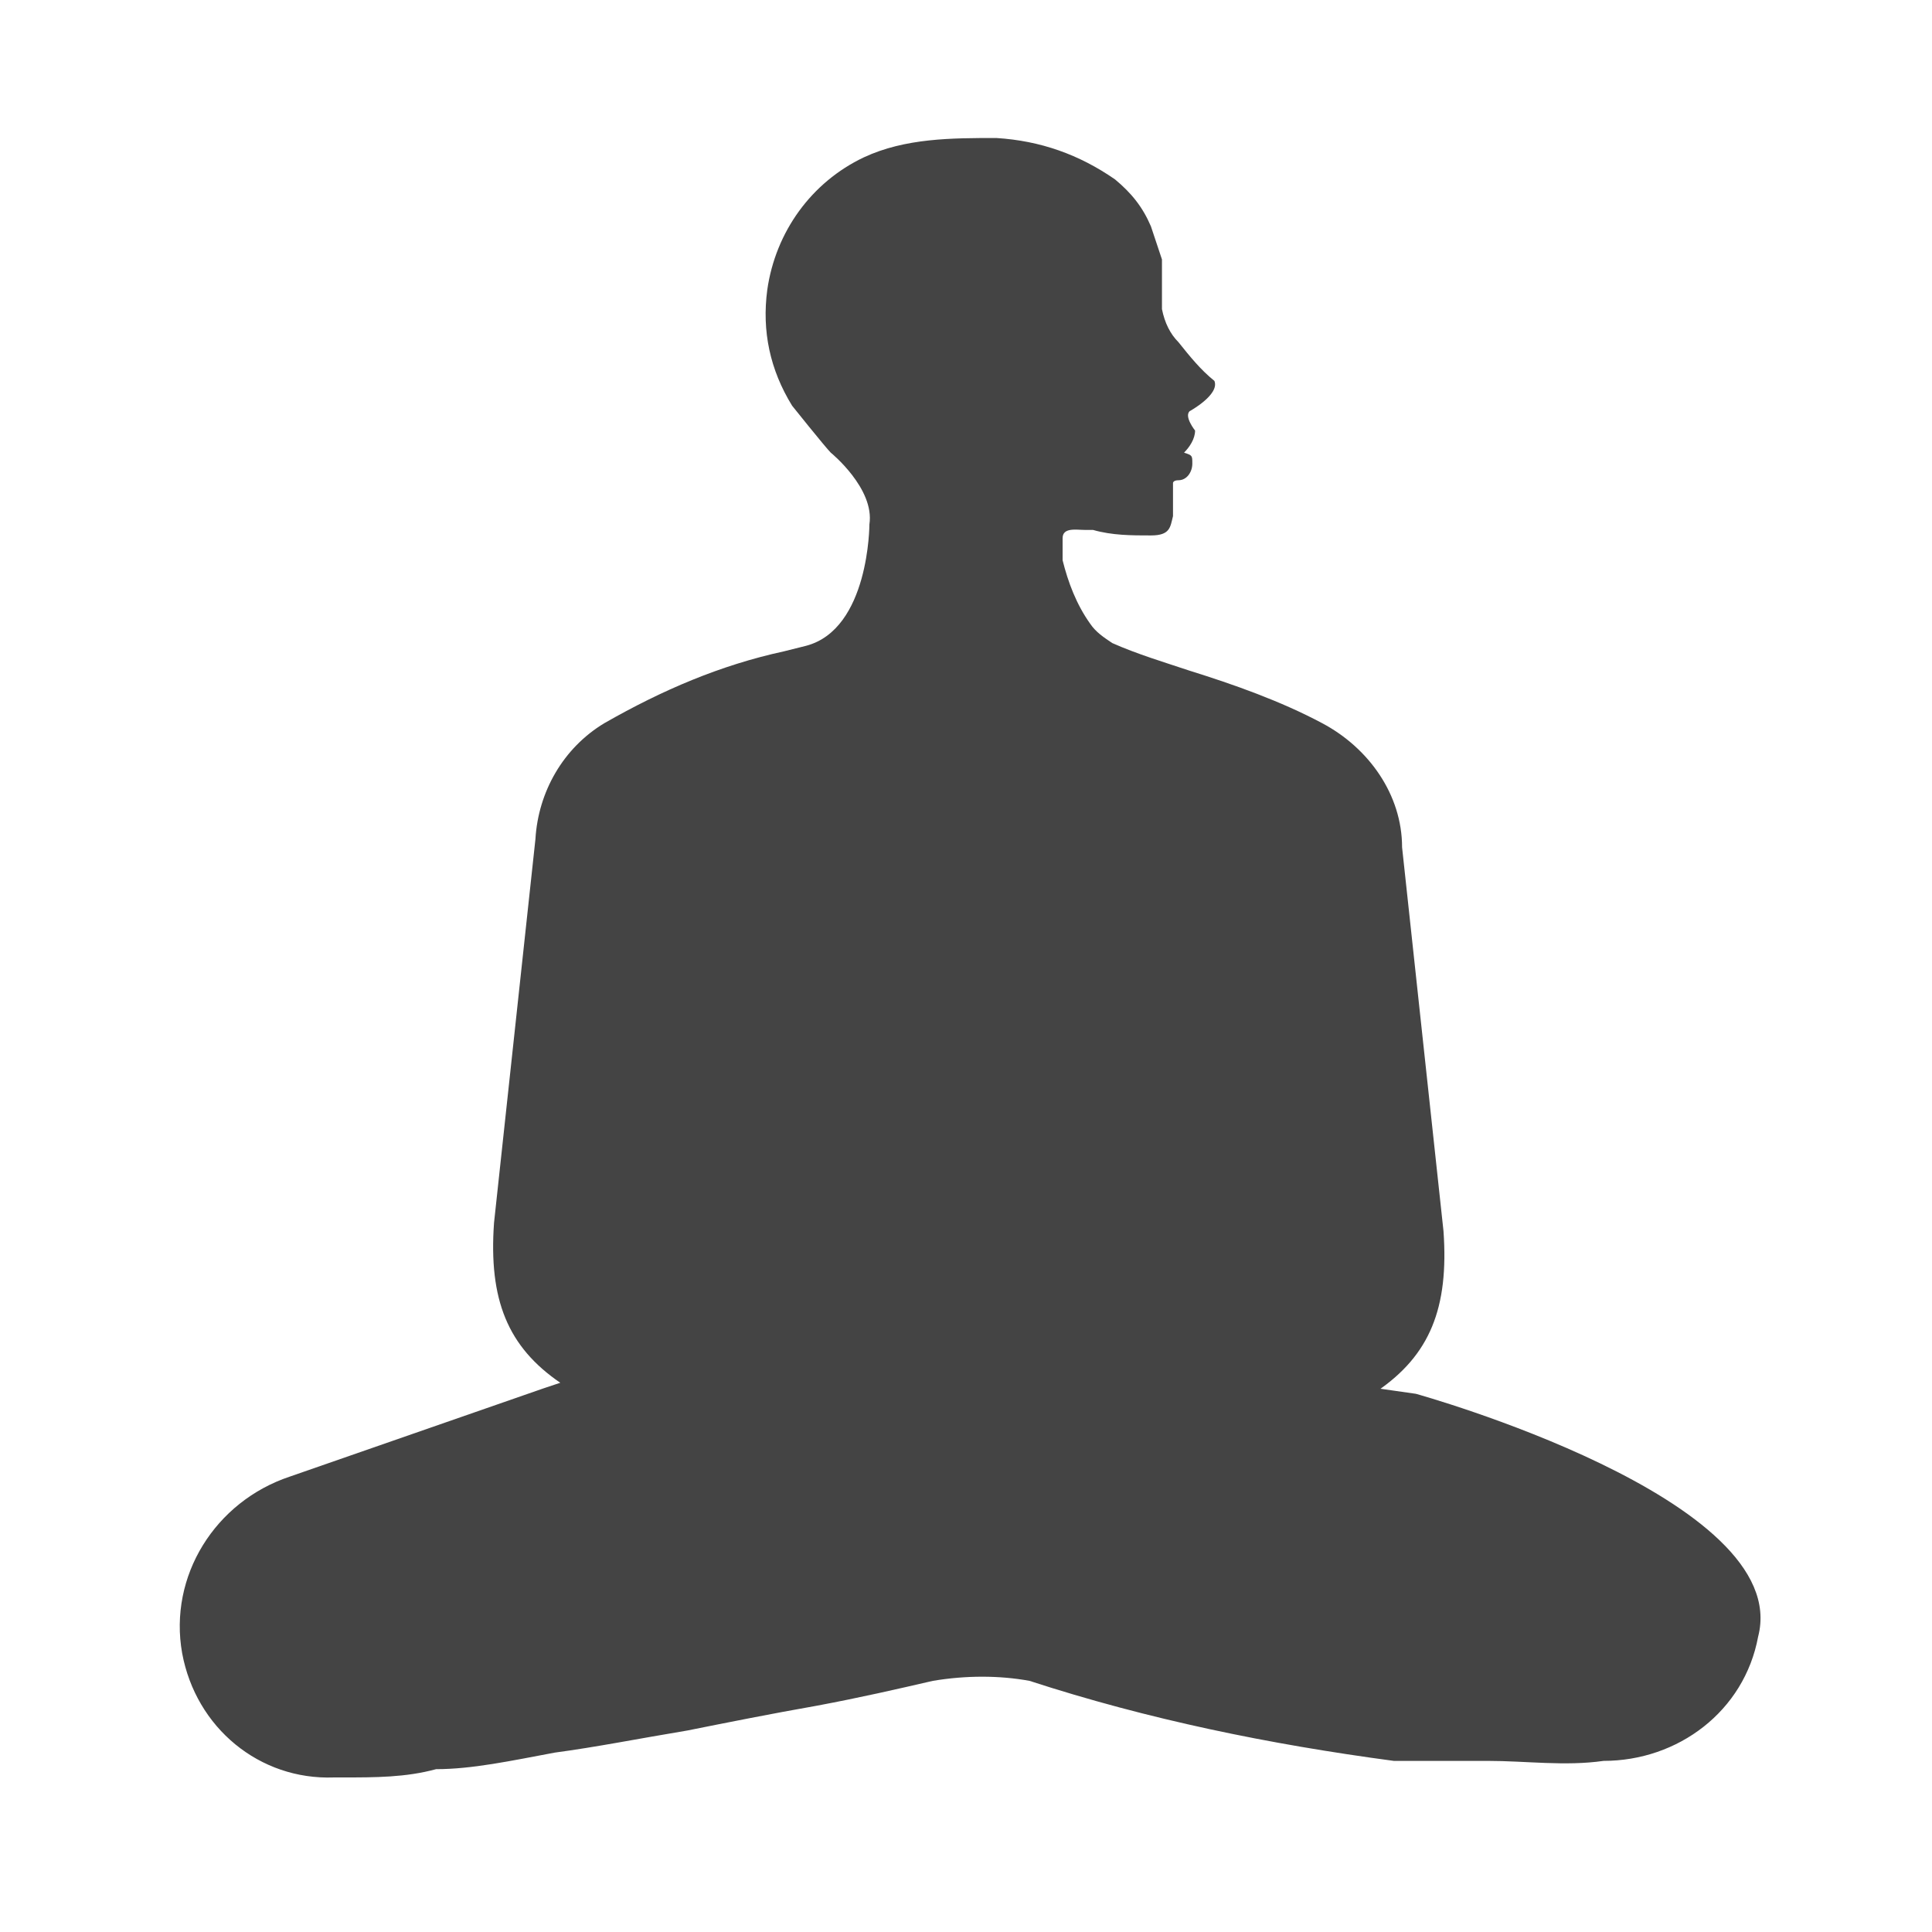 <?xml version="1.0" encoding="UTF-8"?>
<svg xmlns="http://www.w3.org/2000/svg" version="1.1" viewBox="0 0 70 70">
  <defs>
    <style>
      .cls-1 {
        fill: #444;
      }
    </style>
  </defs>
  <!-- Generator: Adobe Illustrator 28.7.1, SVG Export Plug-In . SVG Version: 1.2.0 Build 142)  -->
  <g>
    <g id="Layer_1">
      <g id="Layer_1-2" data-name="Layer_1">
        <g id="Layer_1-2">
          <g id="report_icon_3">
            <path id="Path_1548" class="cls-1" d="M49.9,50.4h0c1.9-1.3,2.6-3,2.4-5.8l-1.5-13.9h0c0-1.9-1.2-3.6-2.9-4.5-1.5-.8-3.2-1.4-4.8-1.9-.9-.3-1.9-.6-2.8-1-.3-.2-.6-.4-.8-.7h0c-.5-.7-.8-1.5-1-2.3h0v-.8c0-.4.5-.3.8-.3h.3c.7.2,1.4.2,2.1.2s.7-.3.8-.7h0v-1.2s0-.1.2-.1c.3,0,.5-.3.5-.6s0-.3-.3-.4h0c.2-.2.4-.5.4-.8,0,0-.4-.5-.2-.7h0s1.1-.6.9-1.1c-.5-.4-.9-.9-1.3-1.4-.3-.3-.5-.7-.6-1.2h0v-1.8h0l-.4-1.2c-.3-.7-.7-1.2-1.3-1.7h0c-1.3-.9-2.7-1.4-4.3-1.5h0c-1.6,0-3.3,0-4.8.7h0c-1.9.9-3.2,2.7-3.5,4.8h0c-.2,1.5.1,2.9.9,4.2,0,0,1.2,1.5,1.4,1.7,0,0,1.6,1.3,1.4,2.6,0,0,0,3.8-2.3,4.4l-.8.2c-2.3.5-4.4,1.4-6.5,2.6h0c-1.5.9-2.4,2.5-2.5,4.2h0l-1.5,13.9c-.2,2.8.5,4.5,2.4,5.8h0l-.6.2h0l-9.2,3.2c-2.7.9-4.4,3.6-3.9,6.4.5,2.7,2.8,4.6,5.5,4.5h.3c1.2,0,2.3,0,3.4-.3,1.3,0,2.7-.3,4.3-.6,1.5-.2,3-.5,4.8-.8,1.5-.3,3-.6,4.7-.9,1.6-.3,2.9-.6,4.2-.9,1.2-.2,2.4-.2,3.5,0,4.3,1.4,8.7,2.3,13.2,2.9h1c.3,0,.6,0,.9,0h1.5c1.4,0,2.8.2,4.2,0h0c2.7,0,5.1-1.8,5.6-4.5,1.3-5-12.4-8.8-12.4-8.8l-1.4-.2Z"/>
          </g>
        </g>
      </g>
    </g>
  </g>
</svg>